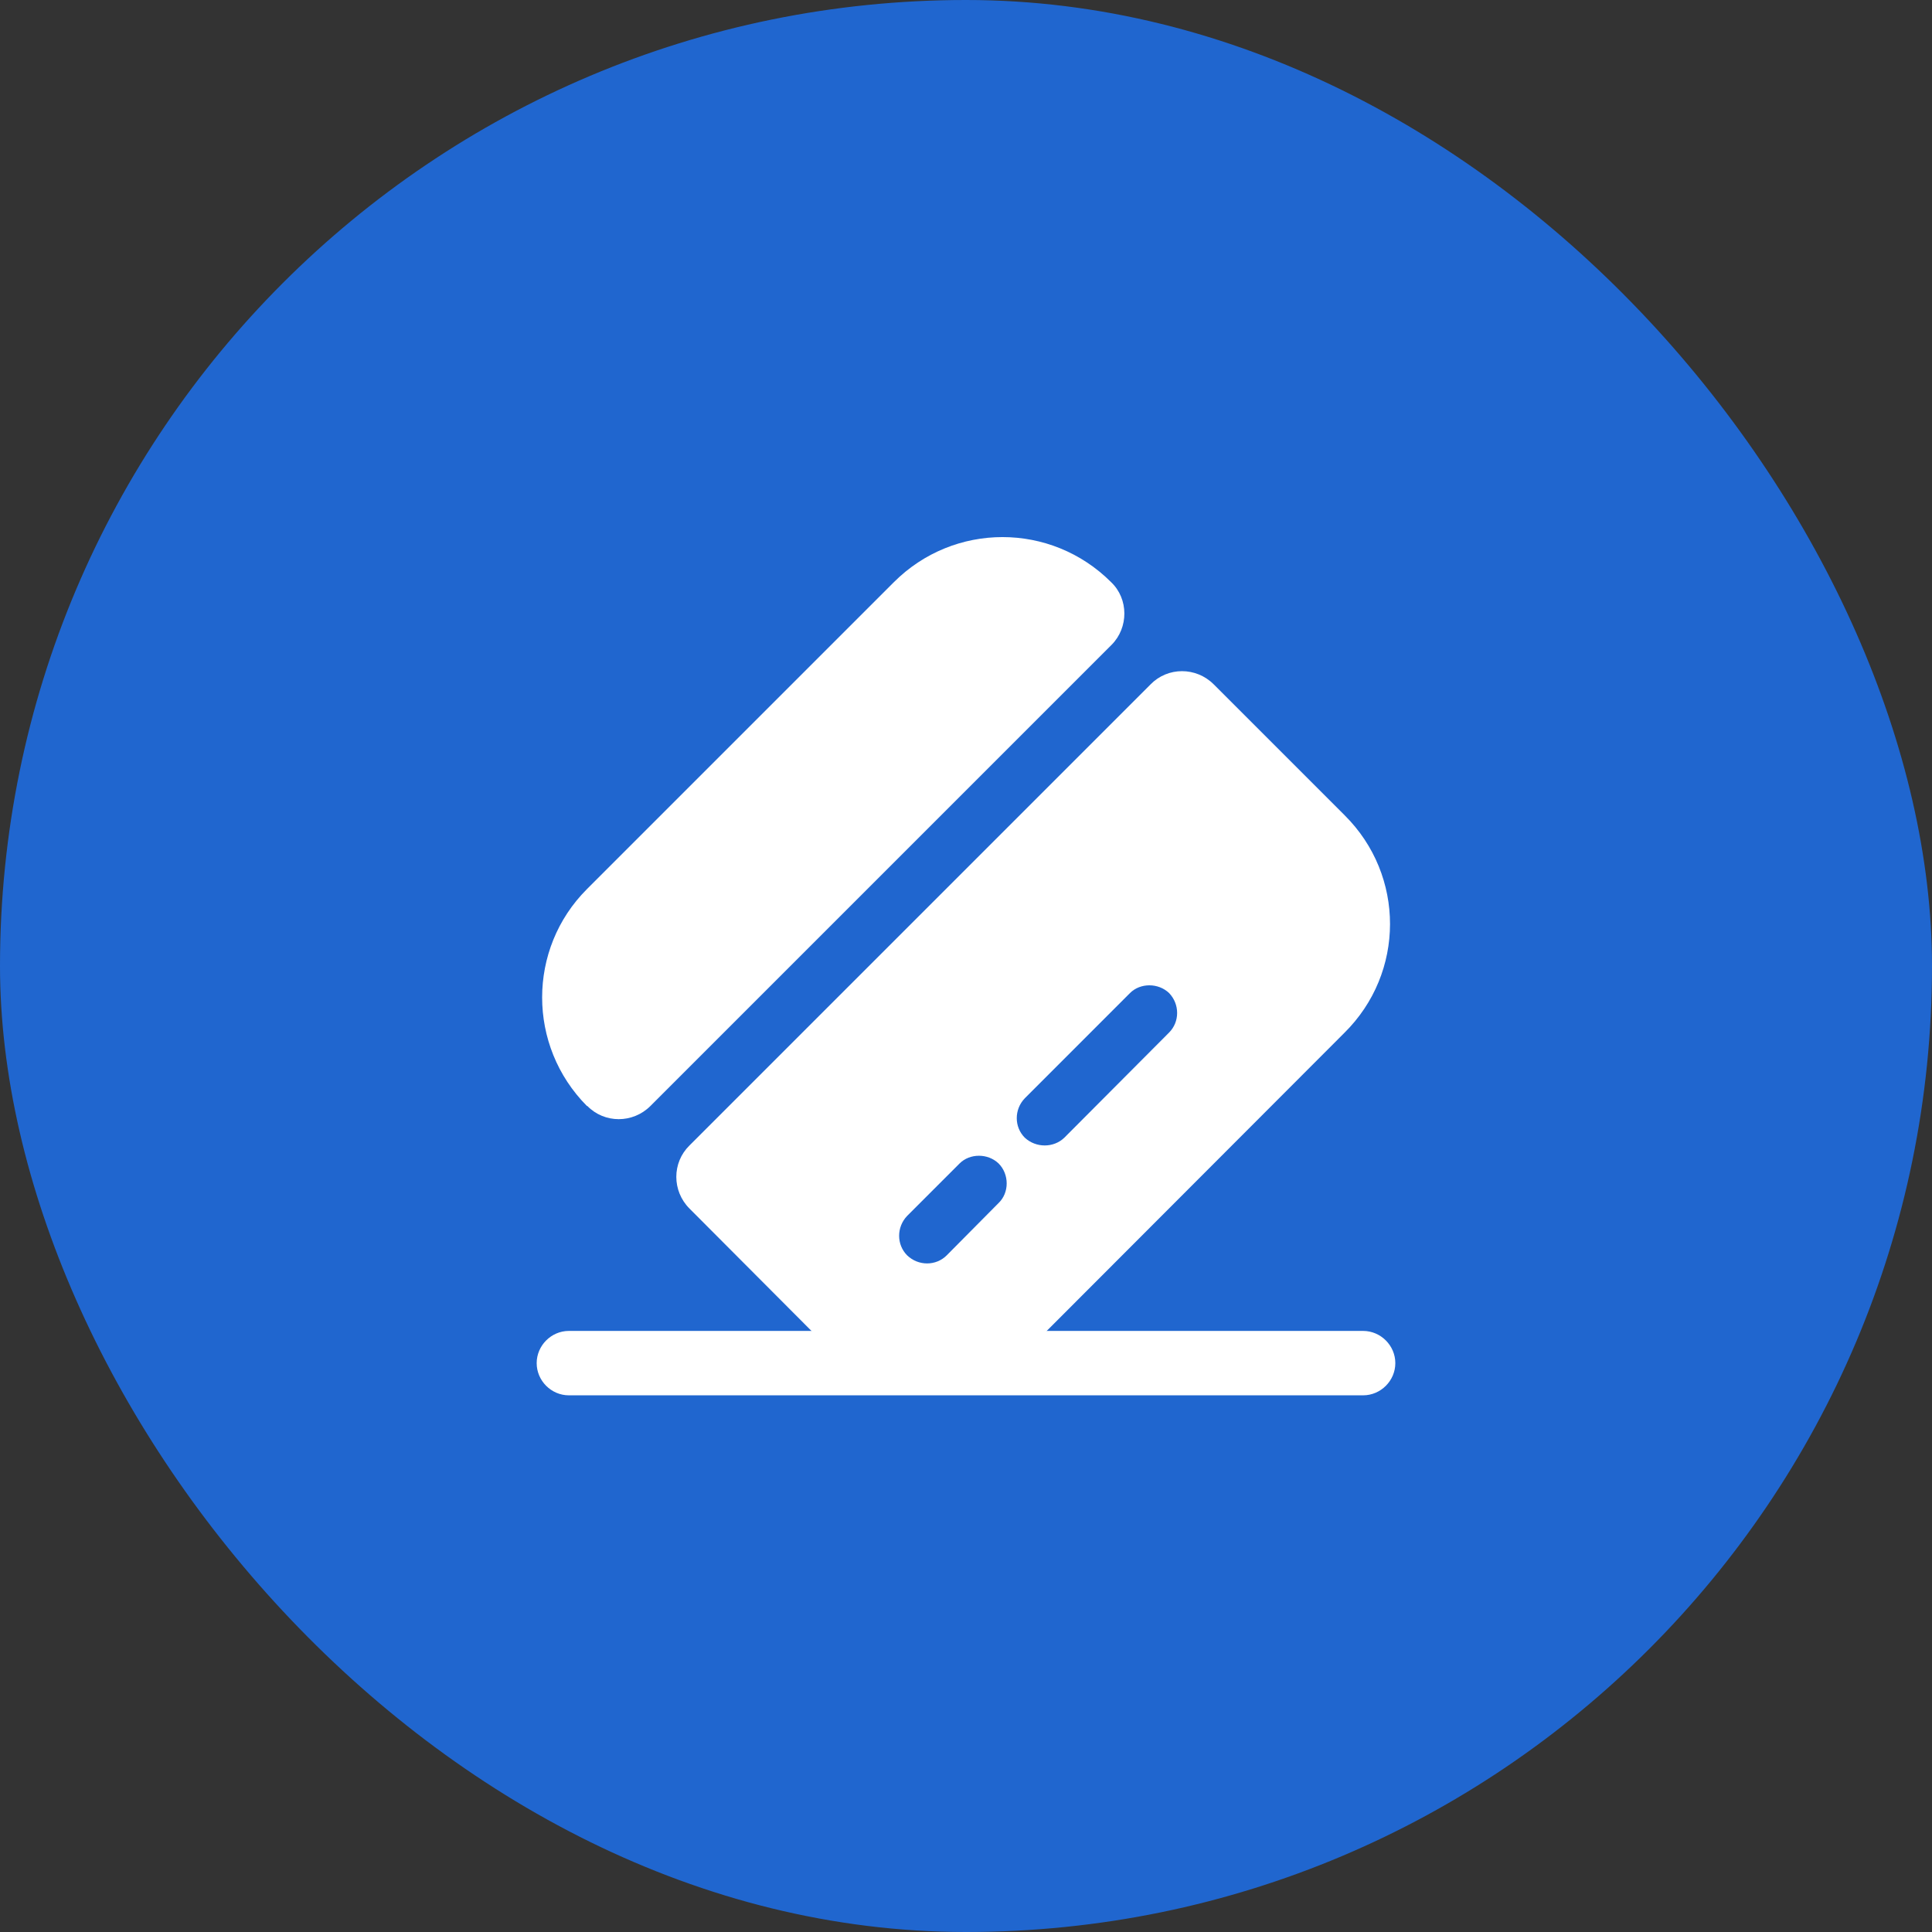 <svg width="60" height="60" viewBox="0 0 60 60" fill="none" xmlns="http://www.w3.org/2000/svg">
<rect x="0" y="0" width="60" height="60" fill="#333333" stroke="none"/>
<rect width="60" height="60" rx="30" fill="#2066CF"/>
<path d="M43.333 42.333C43.333 42.88 42.88 43.333 42.333 43.333H17.667C17.12 43.333 16.667 42.88 16.667 42.333C16.667 41.787 17.12 41.333 17.667 41.333H42.333C42.88 41.333 43.333 41.787 43.333 42.333Z" fill="white"/>
<path d="M34.52 20.027L20.2 34.347C19.653 34.893 18.773 34.893 18.24 34.347H18.227C16.373 32.48 16.373 29.467 18.227 27.613L27.76 18.08C29.627 16.213 32.64 16.213 34.507 18.08C35.053 18.6 35.053 19.493 34.52 20.027Z" fill="white"/>
<path d="M41.76 25.32L37.693 21.253C37.147 20.707 36.267 20.707 35.733 21.253L21.413 35.573C20.867 36.107 20.867 36.987 21.413 37.533L25.48 41.613C27.347 43.467 30.36 43.467 32.227 41.613L41.747 32.08C43.64 30.213 43.64 27.187 41.76 25.32ZM31.013 37.36L29.4 38.987C29.067 39.32 28.52 39.32 28.173 38.987C27.84 38.653 27.84 38.107 28.173 37.76L29.8 36.133C30.12 35.813 30.68 35.813 31.013 36.133C31.347 36.467 31.347 37.04 31.013 37.36ZM36.307 32.067L33.053 35.333C32.72 35.653 32.173 35.653 31.827 35.333C31.493 35 31.493 34.453 31.827 34.107L35.093 30.84C35.413 30.52 35.973 30.52 36.307 30.84C36.64 31.187 36.64 31.733 36.307 32.067Z" fill="white"/>
</svg>
